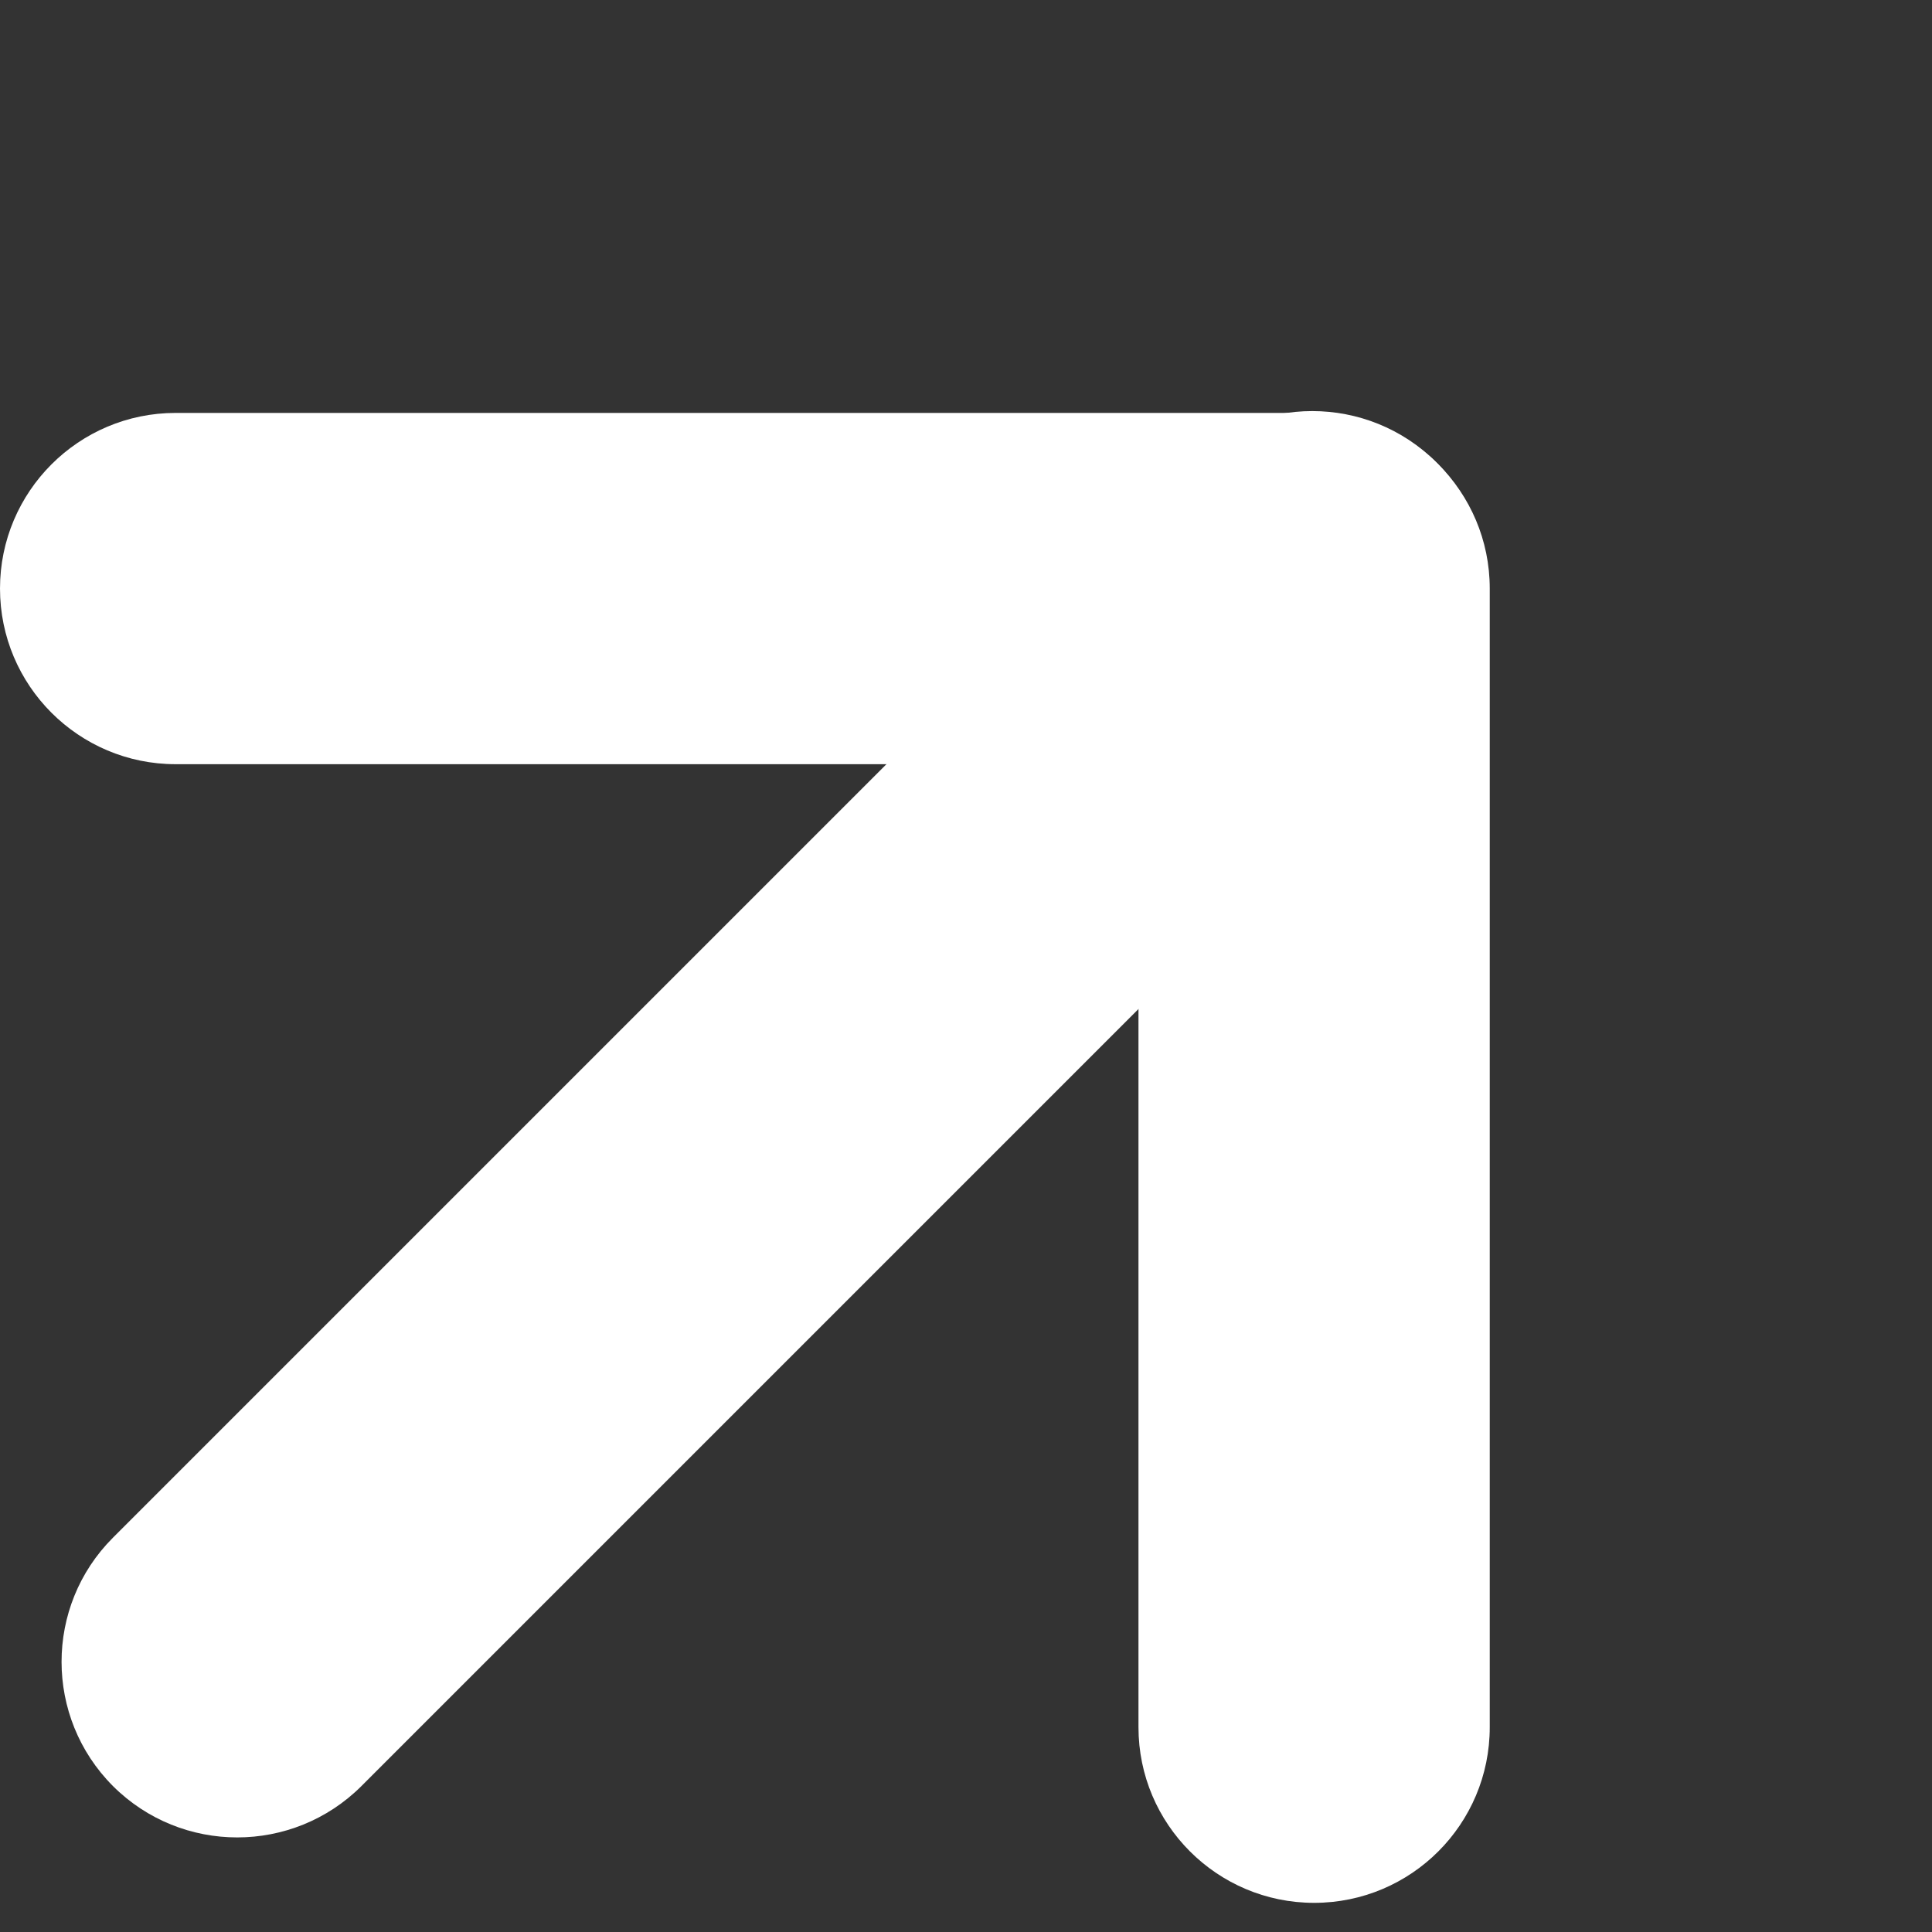 <svg width="11" height="11" viewBox="0 0 11 11" fill="none" xmlns="http://www.w3.org/2000/svg">
<rect x="0" y="0" width="11" height="11" fill="#333333" stroke="none"/>
<path d="M0.643 8.755C0.253 9.145 0.253 9.778 0.643 10.169C1.034 10.559 1.667 10.559 2.058 10.169L0.643 8.755ZM8.179 4.048C8.569 3.657 8.569 3.024 8.179 2.633C7.788 2.243 7.155 2.243 6.765 2.633L8.179 4.048ZM2.058 10.169L8.179 4.048L6.765 2.633L0.643 8.755L2.058 10.169Z" fill="white"/>
<path d="M1 2.351C0.448 2.351 1.4155e-05 2.799 1.41128e-05 3.351C1.43657e-05 3.903 0.448 4.351 1 4.351L1 2.351ZM7.482 3.351L8.482 3.351C8.482 2.799 8.035 2.351 7.482 2.351L7.482 3.351ZM6.482 9.834C6.482 10.386 6.93 10.834 7.482 10.834C8.035 10.834 8.482 10.386 8.482 9.834L6.482 9.834ZM1 4.351H7.482L7.482 2.351H1L1 4.351ZM6.482 3.351L6.482 9.834L8.482 9.834L8.482 3.351L6.482 3.351Z" fill="white"/>
</svg>
